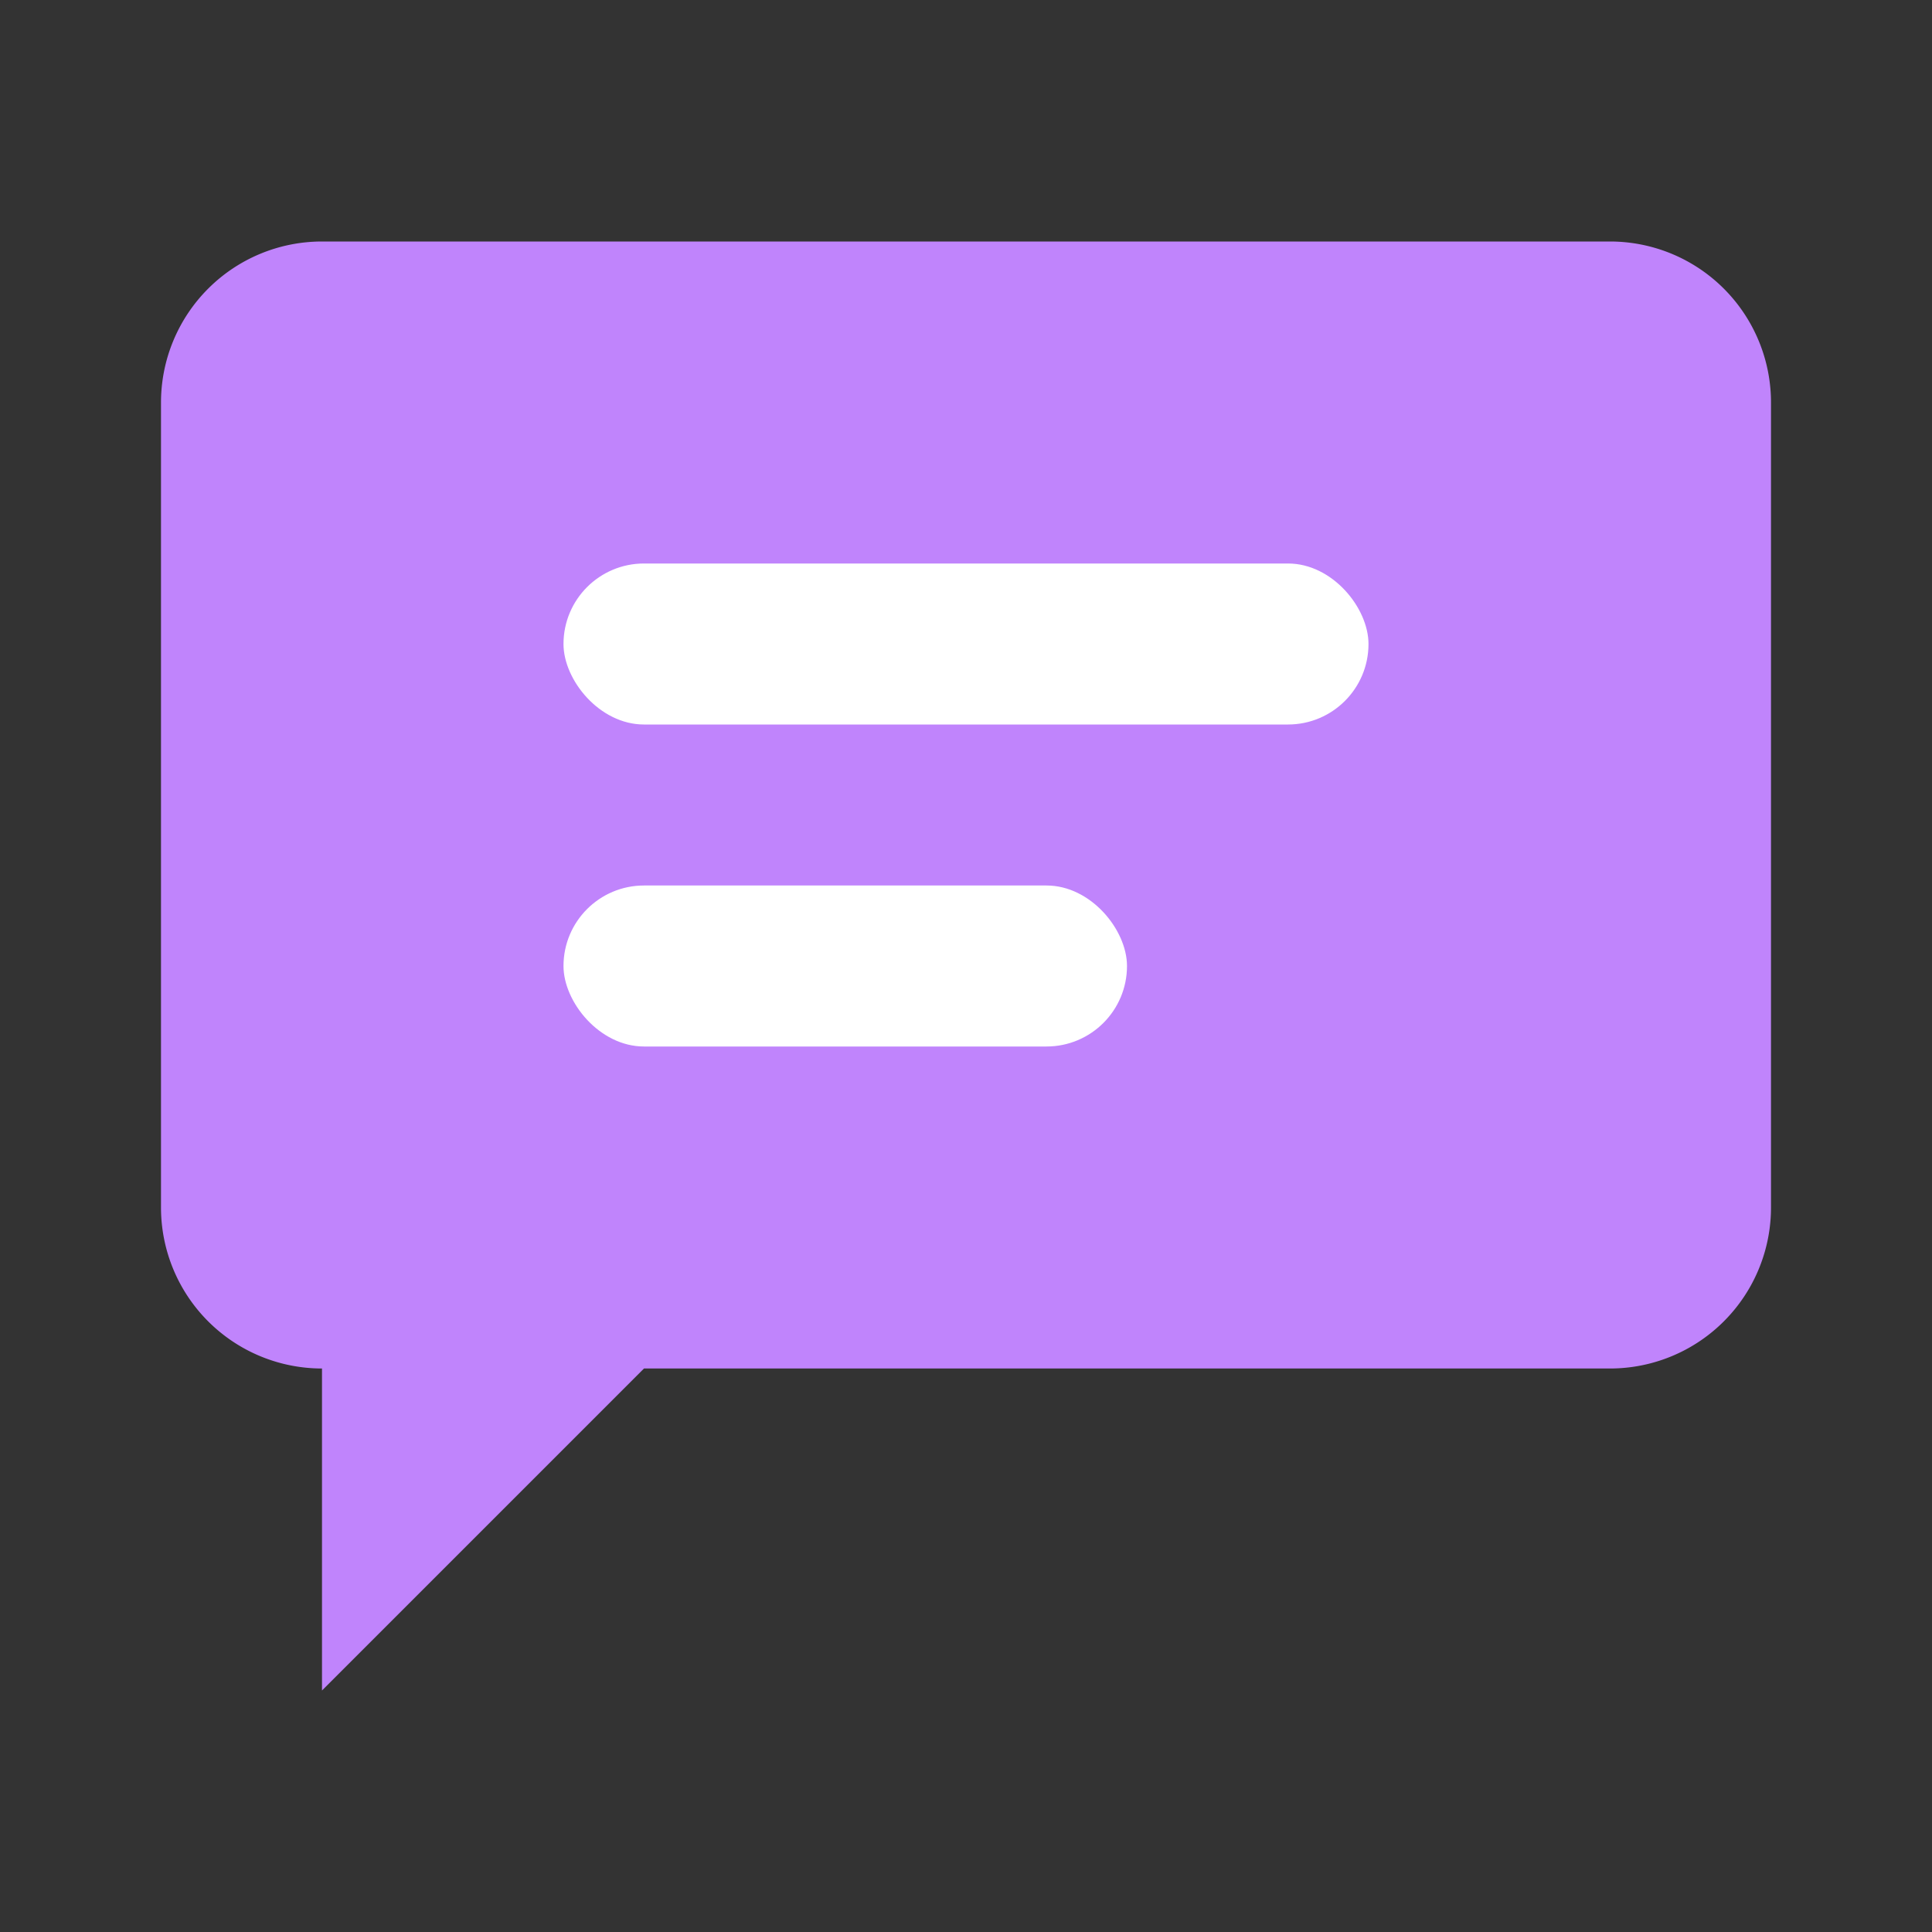 <svg xmlns="http://www.w3.org/2000/svg" width="96" height="96" fill="none" viewBox="0 0 24 24"><rect x="0" y="0" width="24" height="24" fill="#333333" stroke="none"/><path fill="#C084FC" d="M4 3h16a2 2 0 0 1 2 2v10a2 2 0 0 1-2 2H8l-4 4v-4a2 2 0 0 1-2-2V5a2 2 0 0 1 2-2z"/><rect width="10" height="2" x="7" y="7" fill="#fff" rx="1"/><rect width="7" height="2" x="7" y="11" fill="#fff" rx="1"/></svg>